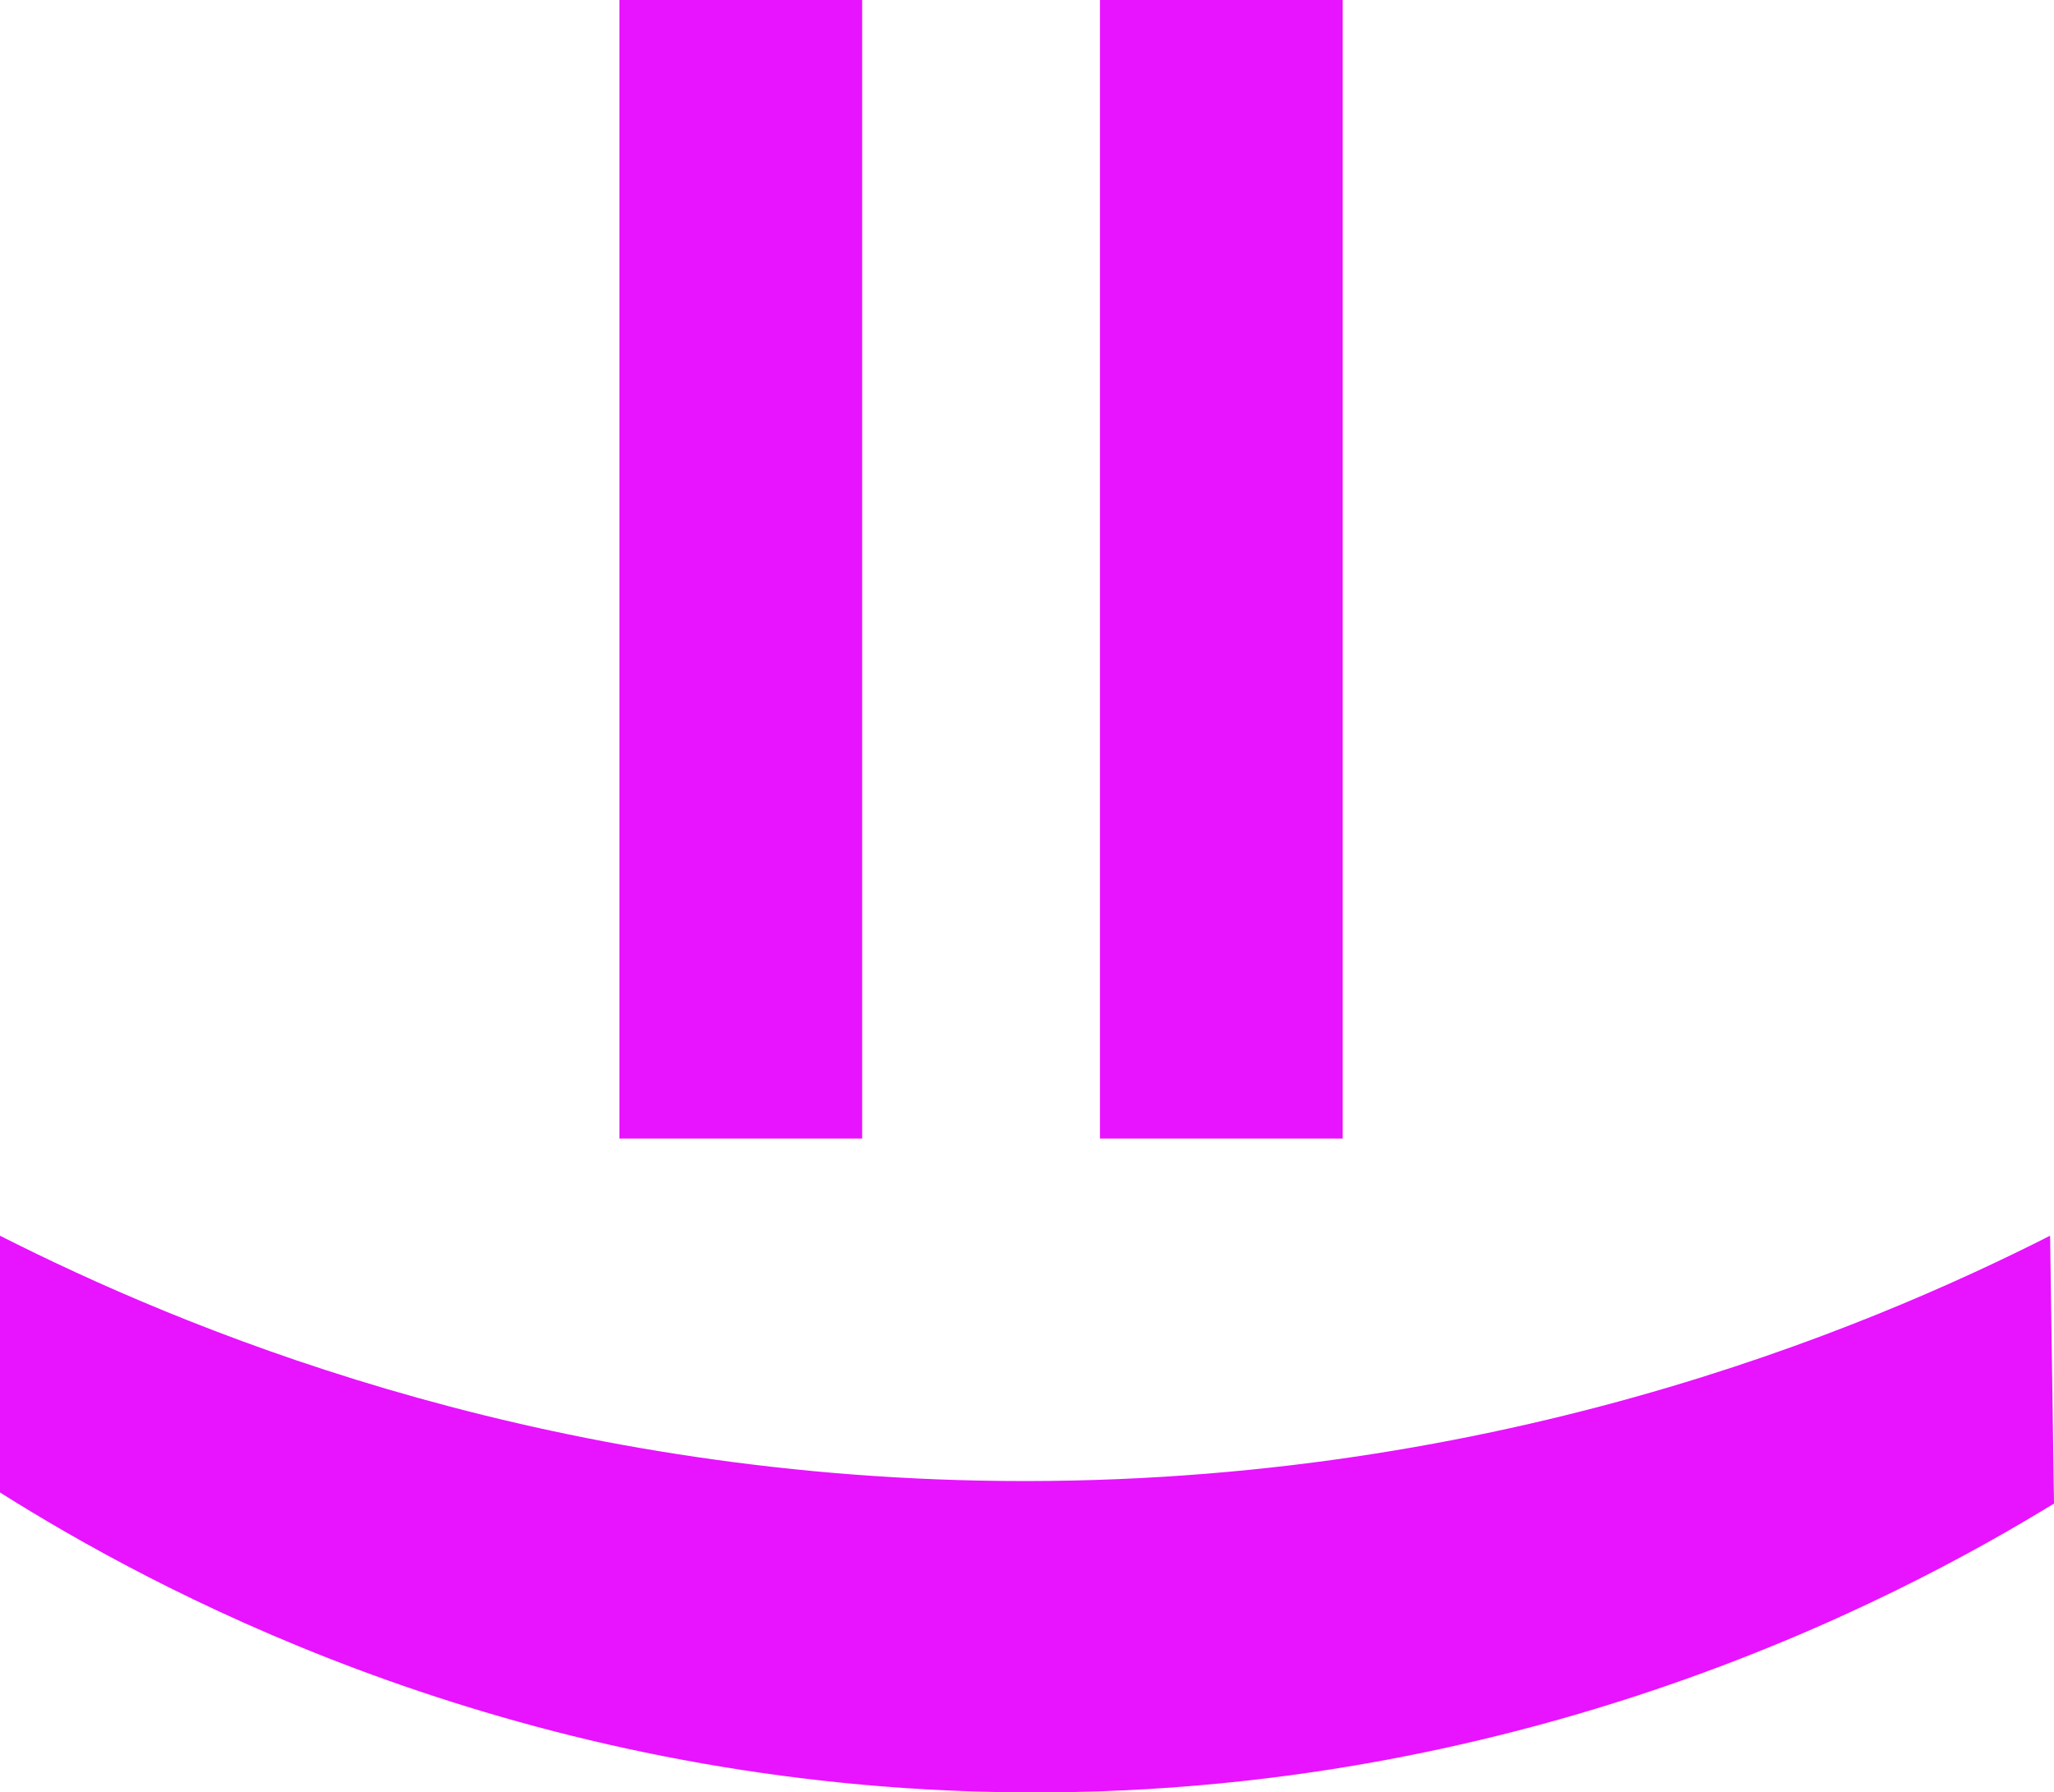 <?xml version="1.0" encoding="UTF-8"?>
<svg id="Layer_2" data-name="Layer 2" xmlns="http://www.w3.org/2000/svg" viewBox="0 0 58.13 50.72">
  <defs>
    <style>
      .cls-1 {
        fill: #e813ff;
      }
    </style>
  </defs>
  <g id="Layer_1-2" data-name="Layer 1">
    <g>
      <path class="cls-1" d="M0,42.22v-7.25c5.09,2.58,14.84,6.67,27.71,6.93,14.31.29,25.12-4.3,30.31-6.93l.11,7.58c-4.28,2.62-15.69,8.82-31.29,8.12-13.07-.59-22.55-5.73-26.85-8.44Z"/>
      <rect class="cls-1" x="17.53" width="6.87" height="32.22"/>
      <rect class="cls-1" x="31.13" width="6.87" height="32.22"/>
    </g>
  </g>
</svg>